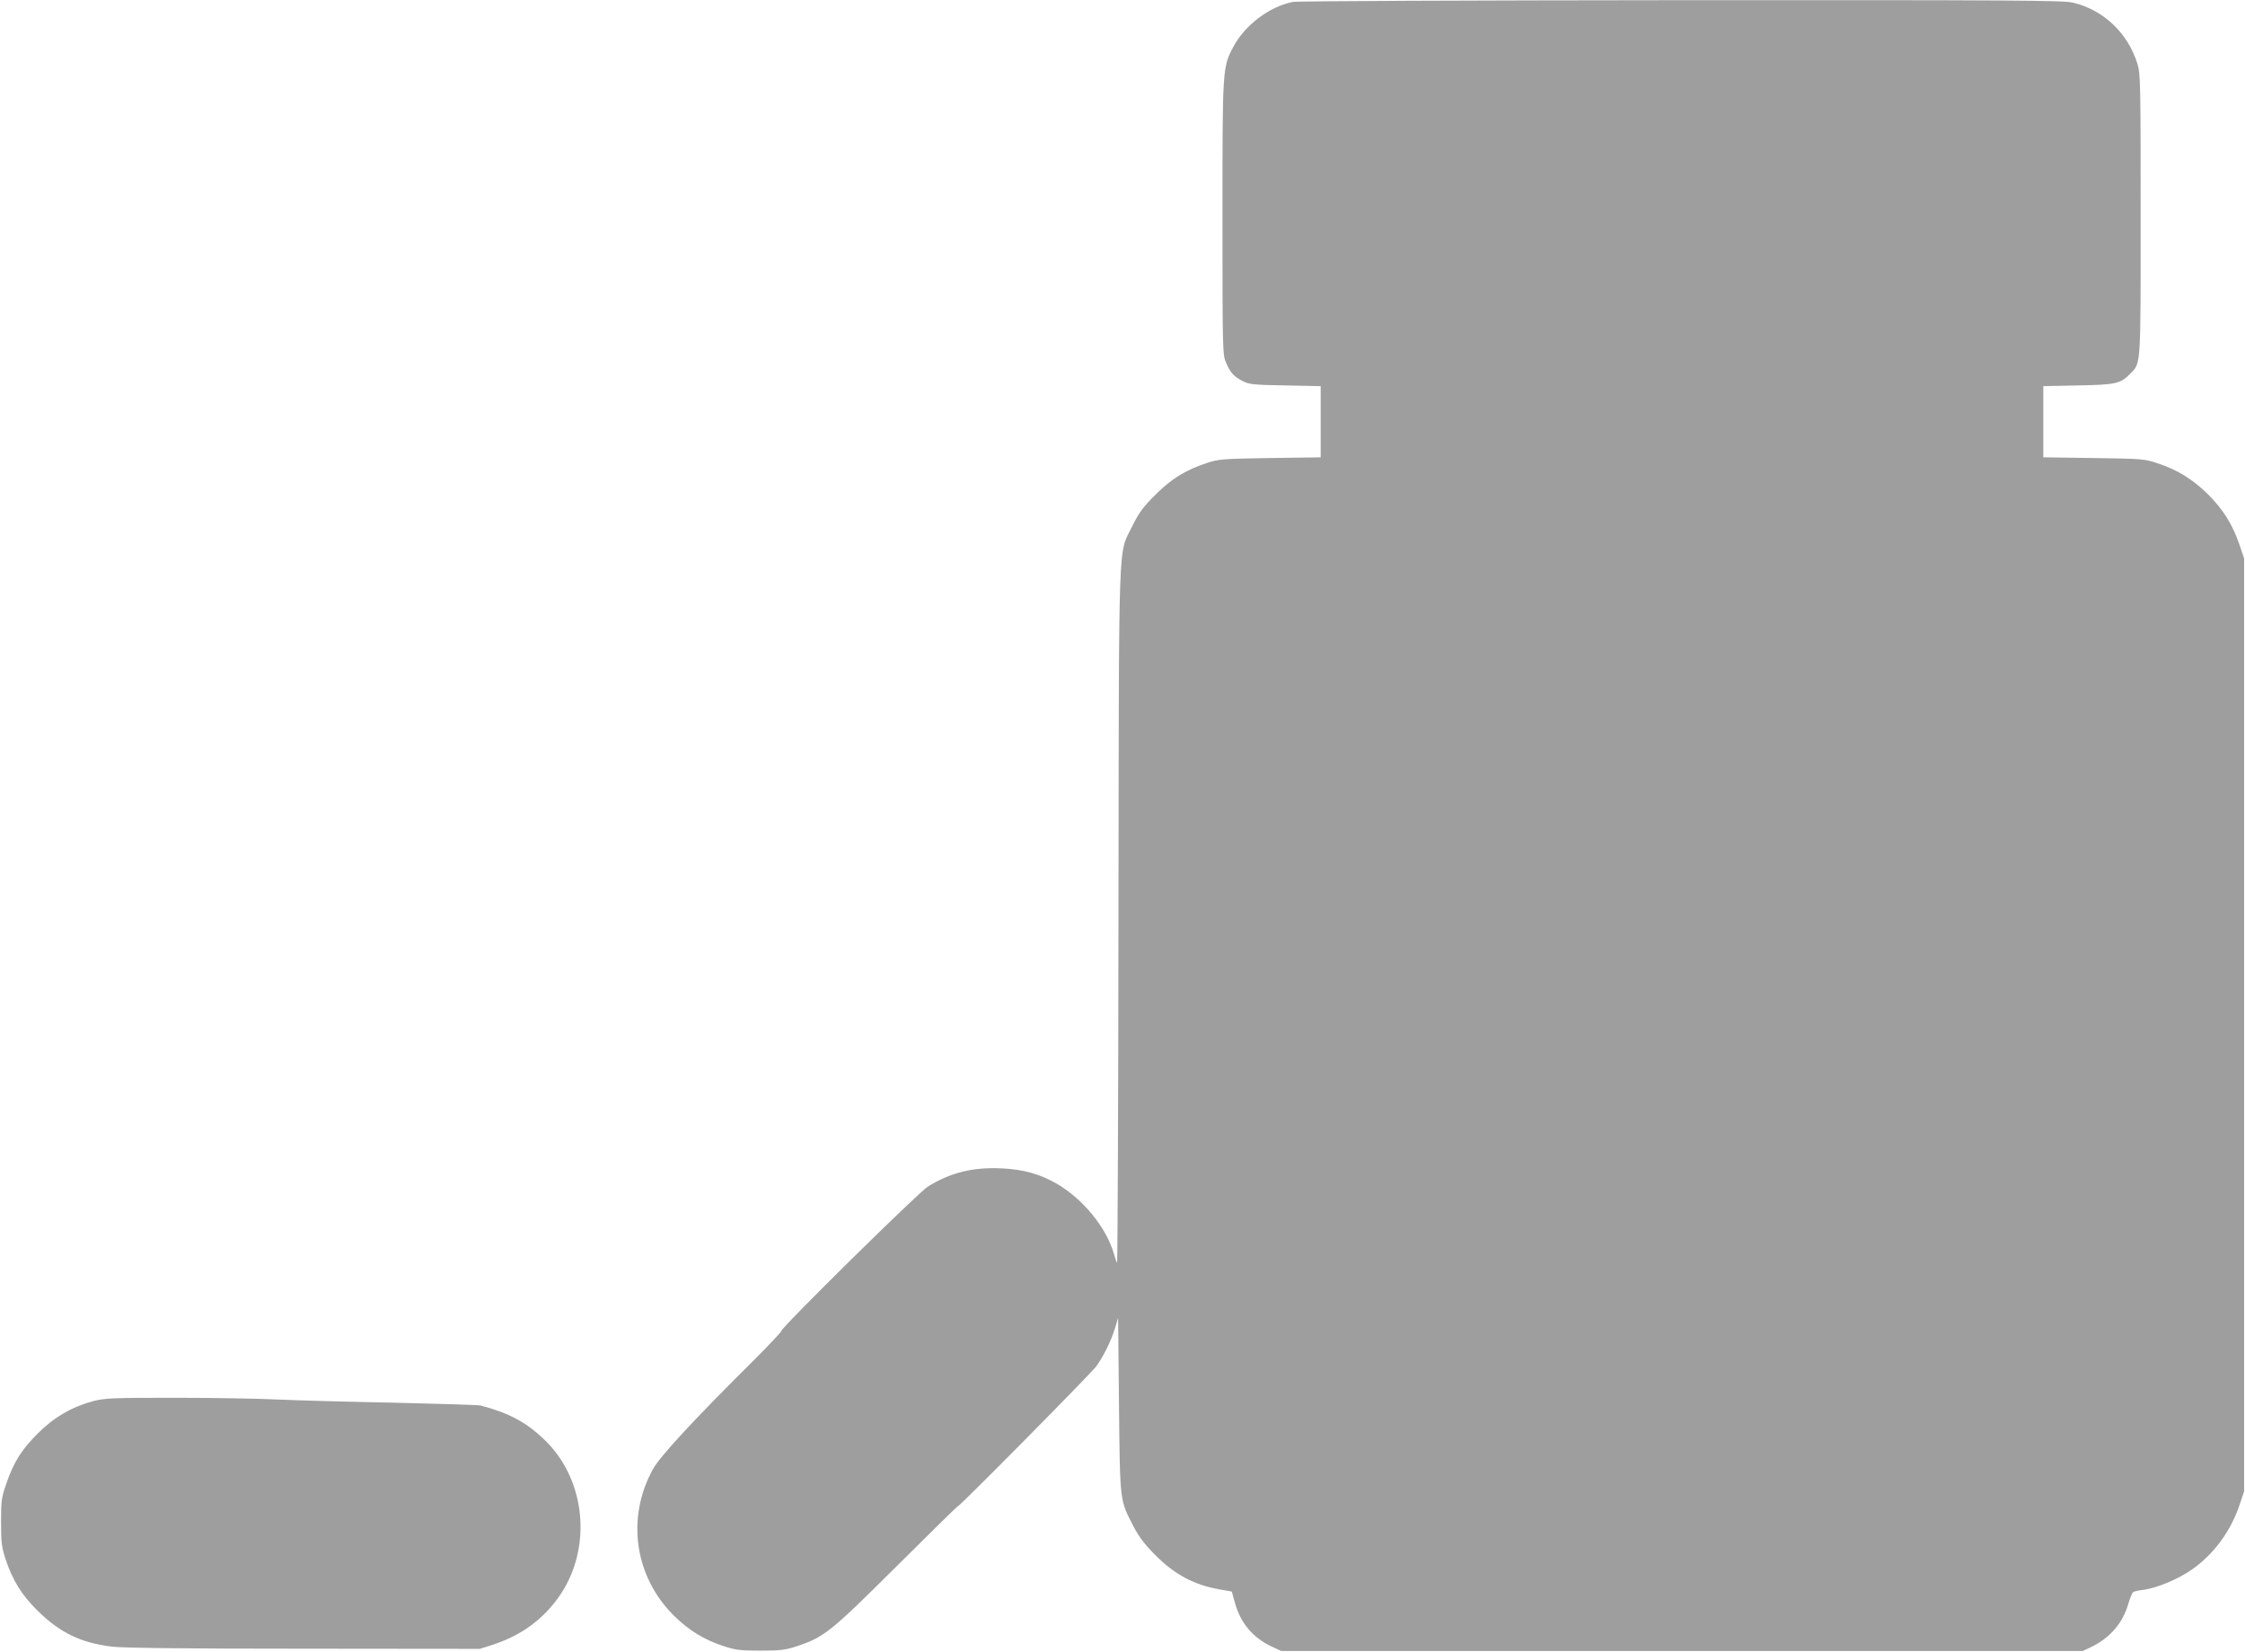<?xml version="1.0" standalone="no"?>
<!DOCTYPE svg PUBLIC "-//W3C//DTD SVG 20010904//EN"
 "http://www.w3.org/TR/2001/REC-SVG-20010904/DTD/svg10.dtd">
<svg version="1.0" xmlns="http://www.w3.org/2000/svg"
 width="1280pt" height="942pt" viewBox="0 0 1280 942"
 preserveAspectRatio="xMidYMid meet">
<g transform="translate(0,942) scale(0.1,-0.1)"
fill="#9e9e9e" stroke="none">
<path d="M7371 9409 c-133 -26 -274 -133 -339 -256 -62 -117 -62 -118 -62
-978 0 -763 1 -781 21 -825 25 -57 44 -77 94 -103 36 -19 60 -22 243 -25 l202
-4 0 -203 0 -203 -287 -4 c-267 -4 -293 -6 -358 -27 -125 -41 -203 -89 -296
-181 -71 -71 -94 -101 -133 -180 -82 -168 -76 2 -79 -2225 -1 -1091 -5 -1981
-8 -1977 -3 4 -11 27 -18 52 -43 150 -177 314 -328 401 -95 54 -187 80 -310
86 -166 8 -293 -23 -423 -104 -56 -35 -843 -811 -835 -823 2 -3 -70 -80 -161
-171 -334 -331 -529 -542 -570 -615 -155 -278 -107 -616 120 -839 84 -83 171
-136 281 -172 70 -23 96 -26 210 -26 113 0 140 3 208 25 156 52 192 81 567
454 190 189 347 344 351 344 11 0 759 757 790 799 42 59 83 142 106 216 l18
60 5 -500 c6 -559 4 -536 83 -690 30 -58 64 -103 122 -161 112 -113 222 -172
369 -198 l69 -12 17 -61 c32 -118 102 -201 209 -252 l56 -26 2285 0 2285 0 45
21 c110 53 183 137 215 249 10 33 22 63 28 66 5 4 32 10 60 13 77 11 197 61
275 116 124 87 219 216 270 365 l27 80 0 2660 0 2660 -27 80 c-39 114 -92 199
-178 285 -87 86 -172 139 -285 177 -78 26 -87 27 -367 31 l-288 4 0 203 0 203
198 4 c218 4 242 10 299 68 60 61 58 34 58 905 0 748 -1 804 -18 860 -54 176
-194 309 -368 350 -56 13 -331 15 -2234 14 -1193 -1 -2190 -5 -2214 -10z"/>
<path d="M532 1430 c-121 -32 -226 -93 -317 -185 -93 -93 -136 -162 -178 -283
-28 -80 -31 -97 -31 -222 0 -118 4 -145 26 -212 40 -121 92 -204 182 -293 128
-126 246 -183 422 -205 59 -8 425 -12 1094 -12 l1005 -1 70 22 c150 49 263
125 356 241 220 273 193 692 -59 932 -103 98 -200 150 -362 193 -14 3 -236 10
-495 16 -259 5 -555 13 -660 18 -104 5 -368 10 -585 10 -357 0 -402 -2 -468
-19z"/>
</g>
</svg>
